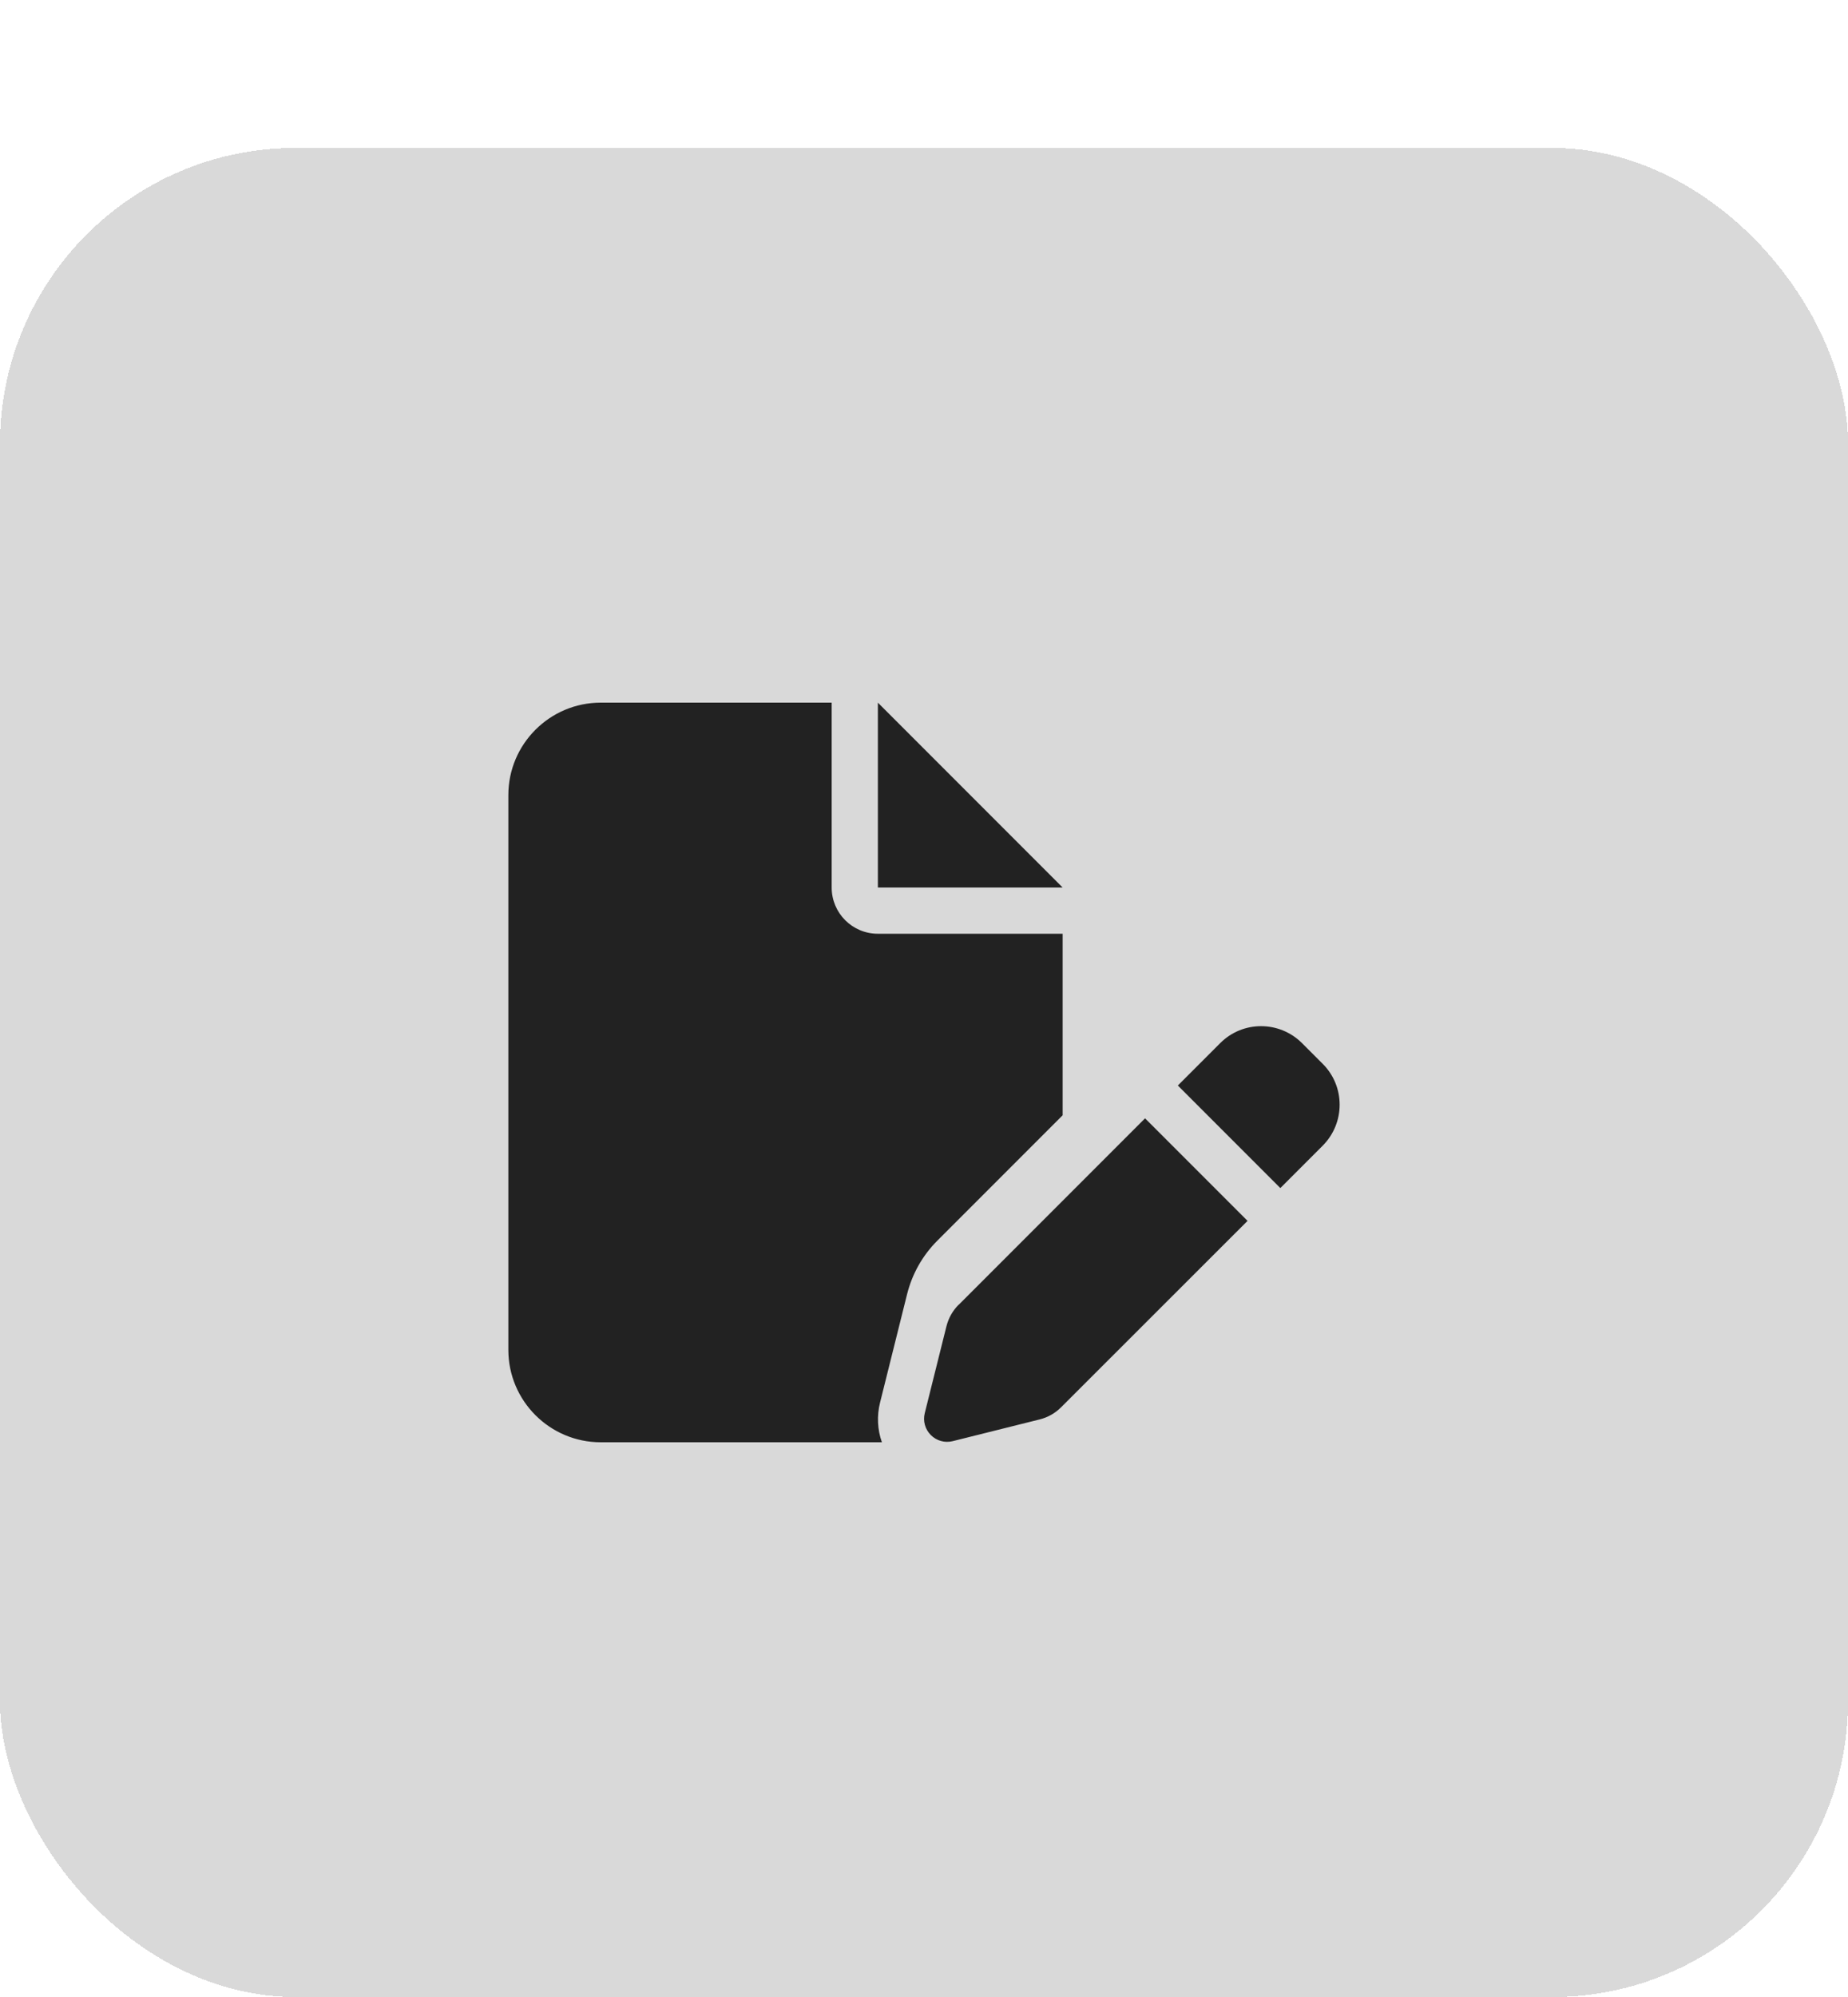 <svg width="50" height="54" viewBox="0 0 50 54" fill="none" xmlns="http://www.w3.org/2000/svg">
<g filter="url(#filter0_d_1314_864)">
<rect width="50" height="50" rx="8" fill="#D9D9D9" shape-rendering="crispEdges"/>
<path d="M13.754 17.5C13.754 16.121 14.875 15 16.253 15H22.502V19.999C22.502 20.69 23.061 21.249 23.752 21.249H28.751V26.158L25.361 29.548C24.959 29.95 24.678 30.45 24.541 31.001L23.811 33.926C23.721 34.285 23.74 34.66 23.861 35H16.253C14.875 35 13.754 33.879 13.754 32.501V17.5ZM28.751 19.999H23.752V15L28.751 19.999ZM35.226 24.205L35.789 24.768C36.398 25.377 36.398 26.365 35.789 26.978L34.641 28.126L31.868 25.353L33.016 24.205C33.625 23.596 34.613 23.596 35.226 24.205ZM25.935 31.286L30.981 26.24L33.754 29.013L28.708 34.055C28.548 34.215 28.349 34.328 28.126 34.383L25.779 34.969C25.564 35.023 25.341 34.961 25.185 34.805C25.029 34.648 24.967 34.426 25.021 34.211L25.607 31.864C25.662 31.645 25.775 31.442 25.935 31.282V31.286Z" fill="#222222"/>
</g>
<defs>
<filter id="filter0_d_1314_864" x="0" y="0" width="50" height="54" filterUnits="userSpaceOnUse" color-interpolation-filters="sRGB">
<feFlood flood-opacity="0" result="BackgroundImageFix"/>
<feColorMatrix in="SourceAlpha" type="matrix" values="0 0 0 0 0 0 0 0 0 0 0 0 0 0 0 0 0 0 127 0" result="hardAlpha"/>
<feOffset dy="4"/>
<feComposite in2="hardAlpha" operator="out"/>
<feColorMatrix type="matrix" values="0 0 0 0 0.769 0 0 0 0 0.769 0 0 0 0 0.769 0 0 0 1 0"/>
<feBlend mode="normal" in2="BackgroundImageFix" result="effect1_dropShadow_1314_864"/>
<feBlend mode="normal" in="SourceGraphic" in2="effect1_dropShadow_1314_864" result="shape"/>
</filter>
</defs>
</svg>
